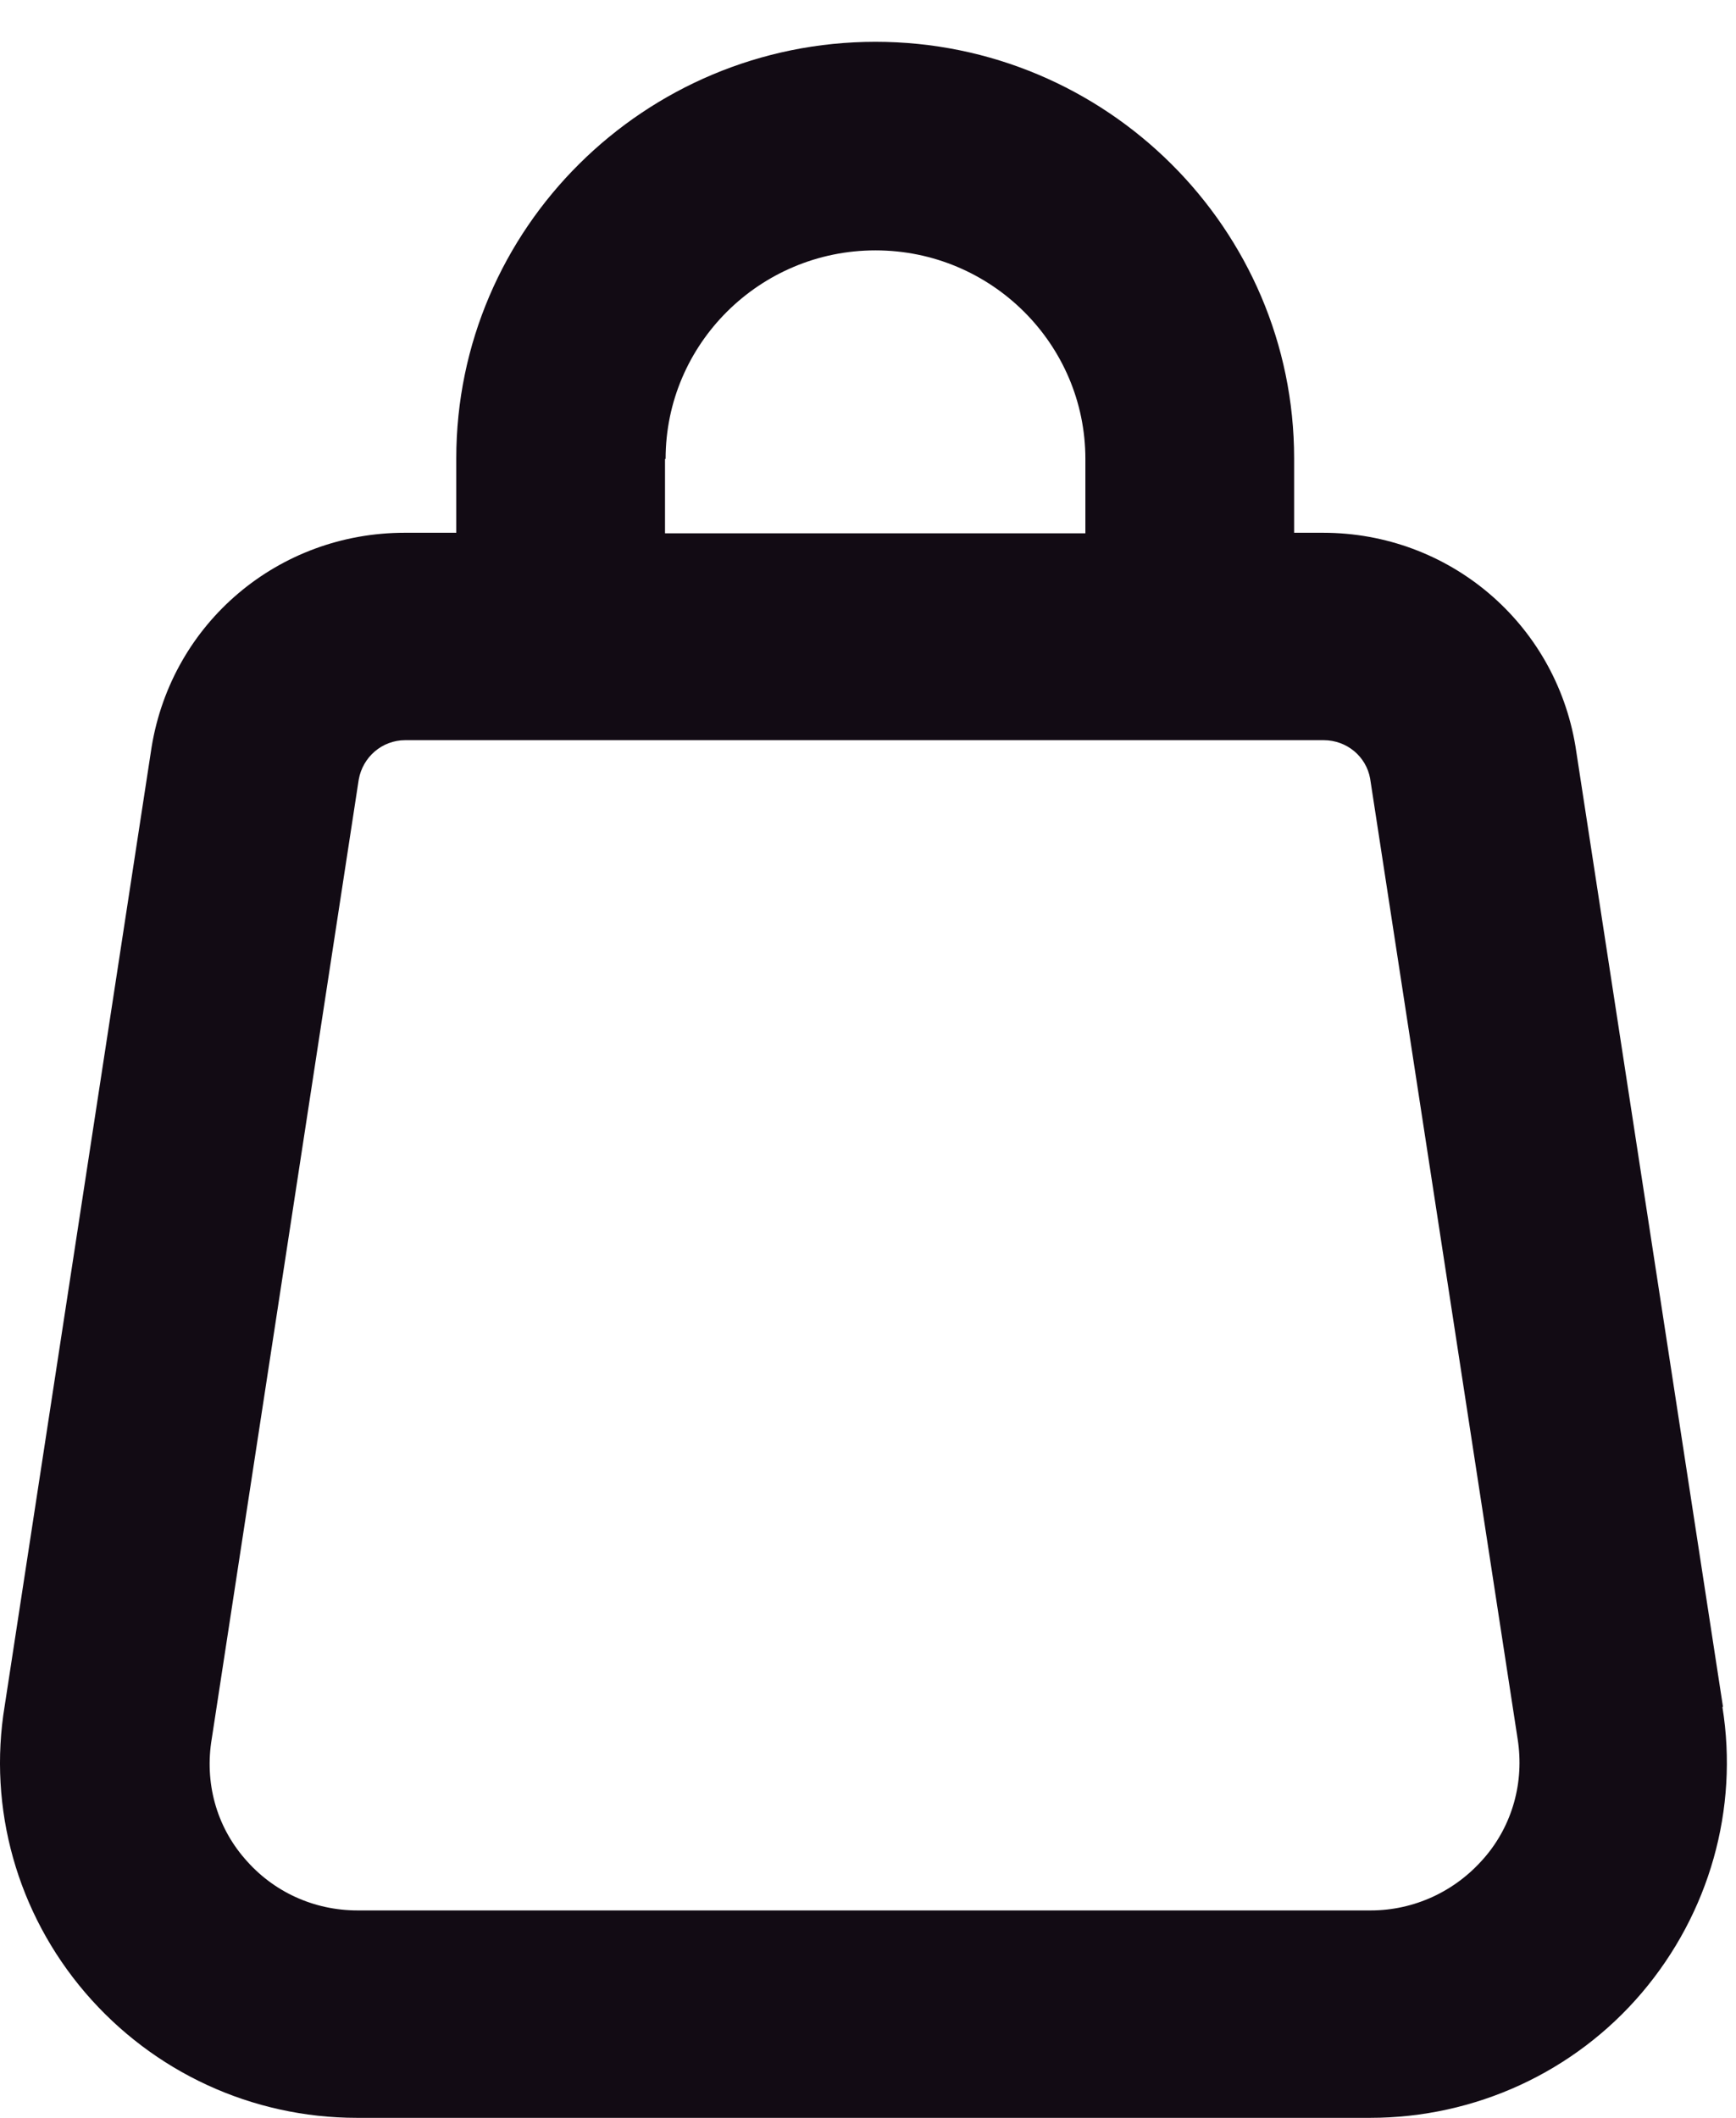 <svg width="41" height="50" viewBox="0 0 41 50" fill="none" xmlns="http://www.w3.org/2000/svg">
<path d="M40.693 40.299L37.209 17.622C36.727 14.707 34.222 12.578 31.247 12.578H30.564V10.821C30.564 5.405 26.13 0.987 20.677 0.987C15.224 0.987 10.776 5.392 10.776 10.821V12.578H9.557C6.582 12.578 4.064 14.694 3.581 17.635L0.111 40.272C-0.29 42.694 0.406 45.169 2.014 47.046C3.622 48.922 5.953 50 8.431 50H32.359C34.838 50 37.182 48.922 38.777 47.046C40.371 45.169 41.068 42.707 40.679 40.299H40.693ZM15.72 10.835C15.72 8.12 17.944 5.911 20.677 5.911C23.41 5.911 25.634 8.12 25.634 10.835V12.591H15.706V10.835H15.72ZM35.039 43.879C34.369 44.65 33.404 45.103 32.373 45.103H8.445C7.413 45.103 6.449 44.664 5.779 43.879C5.109 43.107 4.827 42.082 5.002 41.044L8.472 18.407C8.565 17.875 9.021 17.475 9.57 17.475H31.261C31.81 17.475 32.266 17.861 32.359 18.38L35.843 41.057C36.003 42.069 35.722 43.093 35.052 43.865L35.039 43.879Z" fill="#120B14"/>
</svg>
